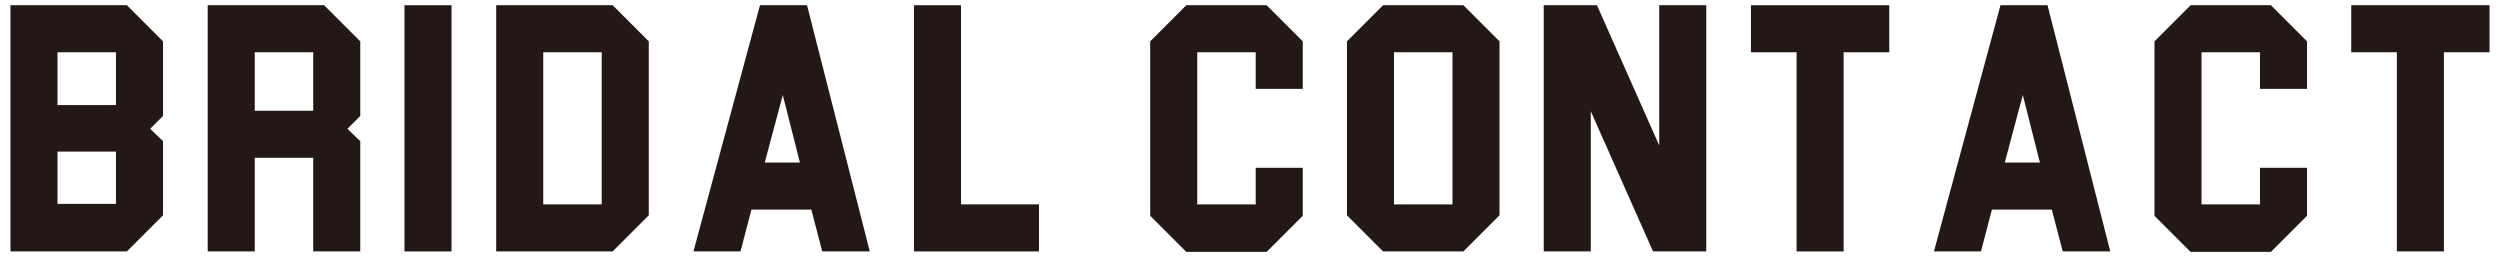 <?xml version="1.0" encoding="utf-8"?>
<!-- Generator: Adobe Illustrator 23.0.6, SVG Export Plug-In . SVG Version: 6.00 Build 0)  -->
<svg version="1.1" id="DESIGN" xmlns="http://www.w3.org/2000/svg" xmlns:xlink="http://www.w3.org/1999/xlink" x="0px" y="0px"
	 viewBox="0 0 526 54" style="enable-background:new 0 0 526 54;" xml:space="preserve">
<style type="text/css">
	.st0{fill:#231815;}
</style>
<g>
	<path class="st0" d="M26.7,1.1l7.6,7.6v15.7l-2.7,2.7l2.7,2.6v15.6l-7.6,7.6H2.2V1.1H26.7z M12.1,22.1h12.3V11H12.1V22.1z
		 M24.4,31.9H12.1v11h12.3V31.9z"/>
	<path class="st0" d="M68.2,1.1l7.6,7.6v15.7l-2.7,2.7l2.7,2.6v23.2h-9.9V33.2H53.6v19.7h-9.9V1.1H68.2z M65.9,11H53.6v12.3h12.3V11
		z"/>
	<path class="st0" d="M85.1,1.1h9.9v51.8h-9.9V1.1z"/>
	<path class="st0" d="M128.9,1.1l7.6,7.6v36.6l-7.6,7.6h-24.5V1.1H128.9z M126.6,11h-12.3v32h12.3V11z"/>
	<path class="st0" d="M155.8,52.9h-9.9l14-51.8h9.9l13.2,51.8H173l-2.3-8.8h-12.6L155.8,52.9z M164.7,20l-3.8,14.2h7.4L164.7,20z"/>
	<path class="st0" d="M202.2,43h16.4v9.9h-26.3V1.1h9.9V43z"/>
	<path class="st0" d="M266.5,1.1l7.6,7.6v10h-9.9V11h-12.3v32h12.3v-7.7h9.9v10.1l-7.6,7.6h-16.9l-7.6-7.6V8.7l7.6-7.6H266.5z"/>
	<path class="st0" d="M307.9,1.1l7.6,7.6v36.6l-7.6,7.6H291l-7.6-7.6V8.7l7.6-7.6H307.9z M305.6,11h-12.3v32h12.3V11z"/>
	<path class="st0" d="M349.1,1.1h9.9v51.8h-11.2l-13.1-29.5v29.5h-9.9V1.1H336l13.1,29.5V1.1z"/>
	<path class="st0" d="M397.5,1.1V11h-9.6v41.9H378V11h-9.6V1.1H397.5z"/>
	<path class="st0" d="M416.8,52.9h-9.9l14-51.8h9.9l13.2,51.8H434l-2.3-8.8h-12.6L416.8,52.9z M425.6,20l-3.8,14.2h7.4L425.6,20z"/>
	<path class="st0" d="M477.8,1.1l7.6,7.6v10h-9.9V11h-12.3v32h12.3v-7.7h9.9v10.1l-7.6,7.6h-16.9l-7.6-7.6V8.7l7.6-7.6H477.8z"/>
	<path class="st0" d="M523.8,1.1V11h-9.6v41.9h-9.9V11h-9.6V1.1H523.8z"/>
</g>
</svg>
